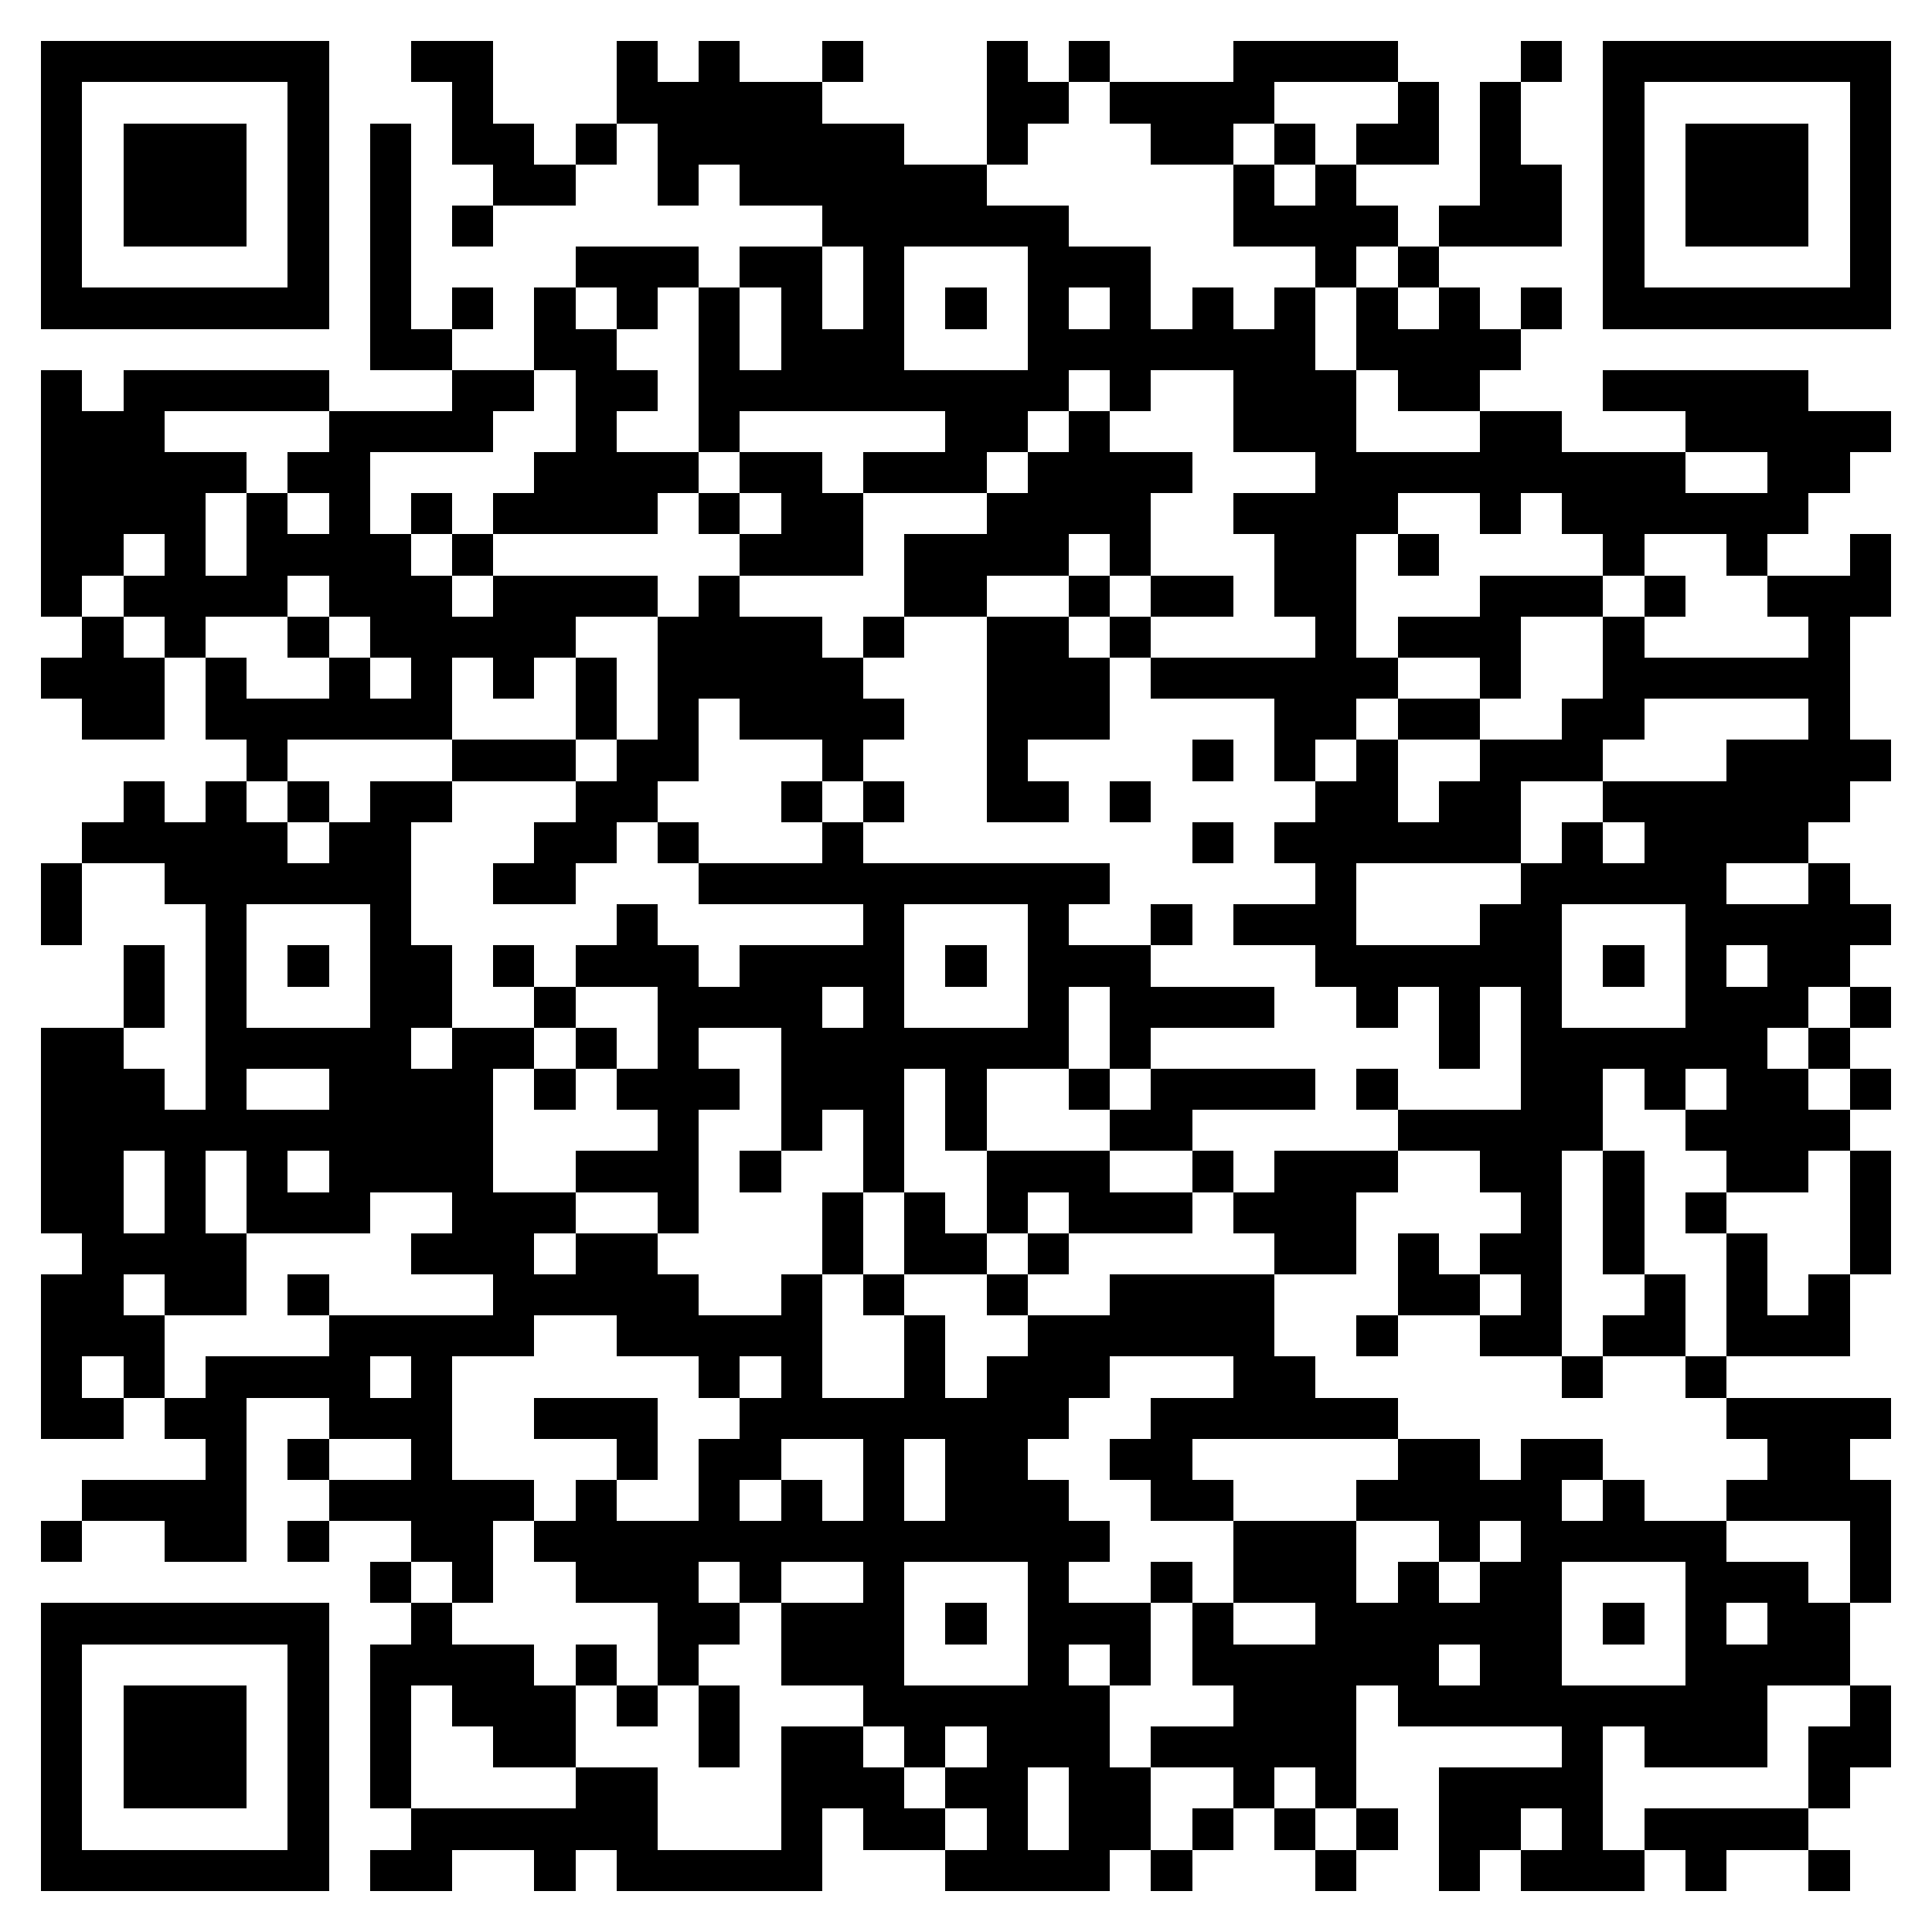 <svg xmlns="http://www.w3.org/2000/svg" viewBox="0 0 47 47" shape-rendering="crispEdges"><path fill="#ffffff" d="M0 0h47v47H0z"/><path stroke="#000000" d="M1 1.5h7m2 0h2m3 0h1m1 0h1m2 0h1m3 0h1m1 0h1m3 0h4m3 0h1m1 0h7M1 2.5h1m5 0h1m3 0h1m3 0h5m4 0h2m1 0h4m3 0h1m1 0h1m2 0h1m5 0h1M1 3.5h1m1 0h3m1 0h1m1 0h1m1 0h2m1 0h1m1 0h6m2 0h1m3 0h2m1 0h1m1 0h2m1 0h1m2 0h1m1 0h3m1 0h1M1 4.5h1m1 0h3m1 0h1m1 0h1m2 0h2m2 0h1m1 0h6m6 0h1m1 0h1m3 0h2m1 0h1m1 0h3m1 0h1M1 5.5h1m1 0h3m1 0h1m1 0h1m1 0h1m8 0h6m4 0h4m1 0h3m1 0h1m1 0h3m1 0h1M1 6.5h1m5 0h1m1 0h1m4 0h3m1 0h2m1 0h1m3 0h3m4 0h1m1 0h1m4 0h1m5 0h1M1 7.5h7m1 0h1m1 0h1m1 0h1m1 0h1m1 0h1m1 0h1m1 0h1m1 0h1m1 0h1m1 0h1m1 0h1m1 0h1m1 0h1m1 0h1m1 0h1m1 0h7M9 8.5h2m2 0h2m2 0h1m1 0h3m3 0h7m1 0h4M1 9.5h1m1 0h5m3 0h2m1 0h2m1 0h9m1 0h1m2 0h3m1 0h2m3 0h5M1 10.5h3m4 0h4m2 0h1m2 0h1m5 0h2m1 0h1m3 0h3m3 0h2m3 0h5M1 11.5h5m1 0h2m4 0h4m1 0h2m1 0h3m1 0h4m3 0h9m2 0h2M1 12.5h4m1 0h1m1 0h1m1 0h1m1 0h4m1 0h1m1 0h2m3 0h4m2 0h4m2 0h1m1 0h6M1 13.5h2m1 0h1m1 0h4m1 0h1m6 0h3m1 0h4m1 0h1m3 0h2m1 0h1m4 0h1m2 0h1m2 0h1M1 14.5h1m1 0h4m1 0h3m1 0h4m1 0h1m4 0h2m2 0h1m1 0h2m1 0h2m3 0h3m1 0h1m2 0h3M2 15.5h1m1 0h1m2 0h1m1 0h5m2 0h4m1 0h1m2 0h2m1 0h1m4 0h1m1 0h3m2 0h1m4 0h1M1 16.5h3m1 0h1m2 0h1m1 0h1m1 0h1m1 0h1m1 0h5m3 0h3m1 0h6m2 0h1m2 0h6M2 17.5h2m1 0h6m3 0h1m1 0h1m1 0h4m2 0h3m4 0h2m1 0h2m2 0h2m4 0h1M6 18.5h1m4 0h3m1 0h2m3 0h1m3 0h1m4 0h1m1 0h1m1 0h1m2 0h3m3 0h4M3 19.5h1m1 0h1m1 0h1m1 0h2m3 0h2m3 0h1m1 0h1m2 0h2m1 0h1m4 0h2m1 0h2m2 0h6M2 20.5h5m1 0h2m3 0h2m1 0h1m3 0h1m8 0h1m1 0h6m1 0h1m1 0h4M1 21.5h1m2 0h6m2 0h2m3 0h10m5 0h1m4 0h5m2 0h1M1 22.5h1m3 0h1m3 0h1m5 0h1m5 0h1m3 0h1m2 0h1m1 0h3m3 0h2m3 0h5M3 23.5h1m1 0h1m1 0h1m1 0h2m1 0h1m1 0h3m1 0h4m1 0h1m1 0h3m4 0h6m1 0h1m1 0h1m1 0h2M3 24.5h1m1 0h1m3 0h2m2 0h1m2 0h4m1 0h1m3 0h1m1 0h4m2 0h1m1 0h1m1 0h1m3 0h3m1 0h1M1 25.5h2m2 0h5m1 0h2m1 0h1m1 0h1m2 0h7m1 0h1m7 0h1m1 0h6m1 0h1M1 26.5h3m1 0h1m2 0h4m1 0h1m1 0h3m1 0h3m1 0h1m2 0h1m1 0h4m1 0h1m3 0h2m1 0h1m1 0h2m1 0h1M1 27.5h11m4 0h1m2 0h1m1 0h1m1 0h1m3 0h2m5 0h5m2 0h4M1 28.5h2m1 0h1m1 0h1m1 0h4m2 0h3m1 0h1m2 0h1m2 0h3m2 0h1m1 0h3m2 0h2m1 0h1m2 0h2m1 0h1M1 29.5h2m1 0h1m1 0h3m2 0h3m2 0h1m3 0h1m1 0h1m1 0h1m1 0h3m1 0h3m4 0h1m1 0h1m1 0h1m3 0h1M2 30.5h4m4 0h3m1 0h2m4 0h1m1 0h2m1 0h1m5 0h2m1 0h1m1 0h2m1 0h1m2 0h1m2 0h1M1 31.5h2m1 0h2m1 0h1m4 0h5m2 0h1m1 0h1m2 0h1m2 0h4m3 0h2m1 0h1m2 0h1m1 0h1m1 0h1M1 32.5h3m4 0h5m2 0h5m2 0h1m2 0h6m2 0h1m2 0h2m1 0h2m1 0h3M1 33.5h1m1 0h1m1 0h4m1 0h1m6 0h1m1 0h1m2 0h1m1 0h3m3 0h2m6 0h1m2 0h1M1 34.5h2m1 0h2m2 0h3m2 0h3m2 0h8m2 0h6m8 0h4M5 35.5h1m1 0h1m2 0h1m4 0h1m1 0h2m2 0h1m1 0h2m2 0h2m5 0h2m1 0h2m4 0h2M2 36.5h4m2 0h5m1 0h1m2 0h1m1 0h1m1 0h1m1 0h3m2 0h2m3 0h5m1 0h1m2 0h4M1 37.5h1m2 0h2m1 0h1m2 0h2m1 0h14m3 0h3m2 0h1m1 0h5m3 0h1M9 38.5h1m1 0h1m2 0h3m1 0h1m2 0h1m3 0h1m2 0h1m1 0h3m1 0h1m1 0h2m3 0h3m1 0h1M1 39.5h7m2 0h1m5 0h2m1 0h3m1 0h1m1 0h3m1 0h1m2 0h6m1 0h1m1 0h1m1 0h2M1 40.5h1m5 0h1m1 0h4m1 0h1m1 0h1m2 0h3m3 0h1m1 0h1m1 0h6m1 0h2m3 0h4M1 41.5h1m1 0h3m1 0h1m1 0h1m1 0h3m1 0h1m1 0h1m3 0h6m3 0h3m1 0h9m2 0h1M1 42.5h1m1 0h3m1 0h1m1 0h1m2 0h2m3 0h1m1 0h2m1 0h1m1 0h3m1 0h5m5 0h1m1 0h3m1 0h2M1 43.5h1m1 0h3m1 0h1m1 0h1m4 0h2m3 0h3m1 0h2m1 0h2m2 0h1m1 0h1m2 0h4m5 0h1M1 44.5h1m5 0h1m2 0h6m3 0h1m1 0h2m1 0h1m1 0h2m1 0h1m1 0h1m1 0h1m1 0h2m1 0h1m1 0h4M1 45.5h7m1 0h2m2 0h1m1 0h5m3 0h4m1 0h1m3 0h1m2 0h1m1 0h3m1 0h1m2 0h1"/></svg>
